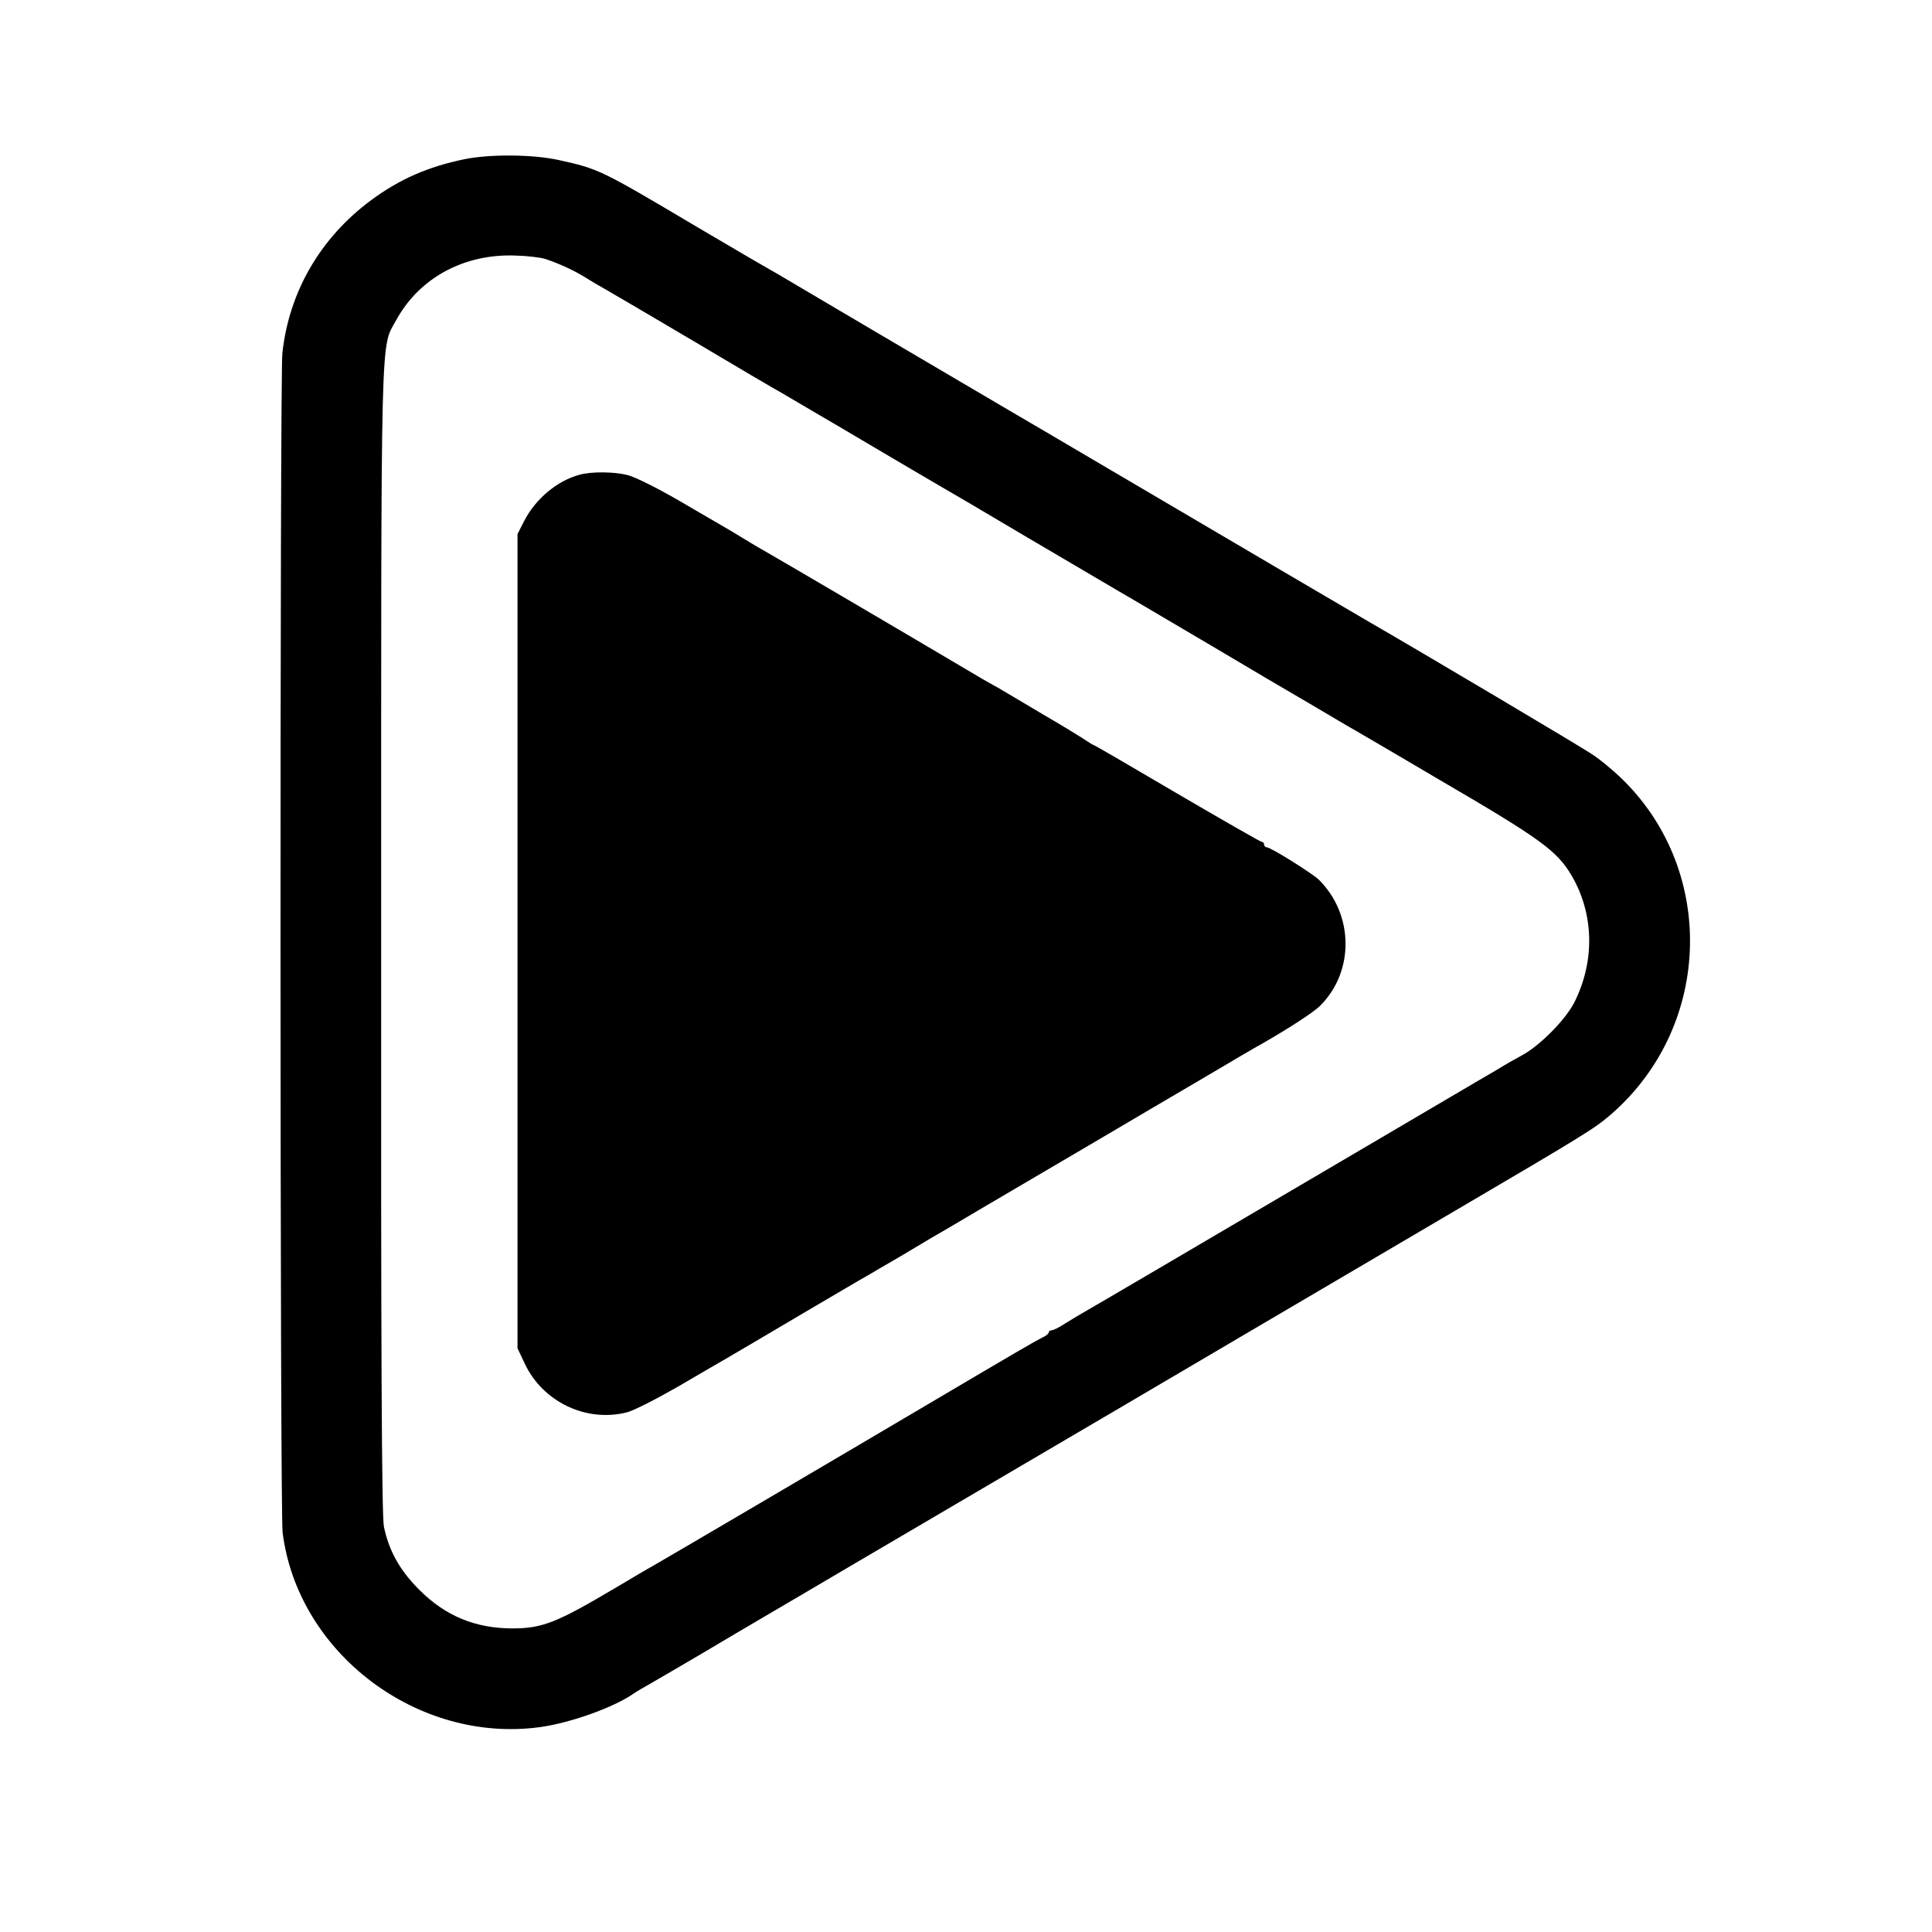 <?xml version="1.0" standalone="no"?>
<!DOCTYPE svg PUBLIC "-//W3C//DTD SVG 20010904//EN"
 "http://www.w3.org/TR/2001/REC-SVG-20010904/DTD/svg10.dtd">
<svg version="1.0" xmlns="http://www.w3.org/2000/svg"
 width="700pt" height="700pt" viewBox="0 0 700 700"
 preserveAspectRatio="xMidYMid meet">
<g transform="translate(0,700) scale(0.1,-0.1)"
fill="#000000" stroke="none">
<path d="M1682 6423 c-131 -27 -234 -72 -337 -148 -185 -137 -298 -333 -322
-555 -9 -88 -9 -4200 1 -4273 55 -436 488 -764 930 -705 107 14 263 69 336
118 14 10 45 28 70 42 25 14 108 63 185 108 77 46 176 104 220 130 44 26 195
114 335 197 533 313 848 498 925 543 44 26 274 161 510 300 237 139 570 335
740 435 477 280 504 297 565 350 368 323 379 894 24 1225 -27 25 -69 60 -94
76 -34 24 -626 375 -815 484 -30 17 -482 283 -970 570 -137 81 -279 164 -315
185 -244 143 -800 471 -825 486 -16 10 -41 24 -55 32 -32 18 -61 35 -260 152
-357 212 -361 213 -505 245 -94 21 -251 22 -343 3z m293 -361 c49 -16 105 -42
144 -66 20 -13 56 -34 81 -48 25 -14 169 -99 320 -188 151 -90 289 -171 306
-180 16 -10 120 -70 230 -135 109 -65 253 -149 319 -188 66 -38 219 -128 340
-200 121 -71 274 -161 340 -200 66 -38 219 -129 340 -200 121 -72 282 -167
358 -211 76 -45 145 -86 155 -91 28 -16 270 -158 305 -179 367 -214 428 -258
481 -348 82 -140 85 -311 10 -460 -32 -63 -126 -158 -192 -193 -26 -14 -54
-30 -62 -35 -8 -5 -51 -31 -95 -56 -44 -26 -233 -137 -420 -247 -660 -388
-970 -570 -1002 -588 -17 -10 -50 -29 -72 -43 -22 -15 -45 -26 -51 -26 -5 0
-10 -3 -10 -7 0 -5 -10 -13 -23 -19 -28 -14 -80 -44 -427 -249 -306 -181 -958
-564 -987 -580 -10 -5 -72 -42 -138 -81 -206 -122 -260 -144 -367 -144 -135 0
-243 44 -339 140 -70 70 -109 139 -128 228 -8 39 -11 635 -10 2135 0 2263 -3
2131 55 2238 84 153 247 241 434 233 41 -1 89 -7 105 -12z"/>
<path d="M2100 5280 c-82 -22 -160 -88 -201 -168 l-24 -47 0 -1475 0 -1475 26
-55 c65 -139 223 -215 371 -177 24 6 108 49 188 95 80 47 156 91 170 99 64 37
112 66 292 172 106 62 207 122 224 131 16 10 67 39 113 66 45 27 96 57 114 68
18 10 95 55 172 101 77 45 257 151 400 235 143 84 334 197 425 250 91 54 181
107 200 117 96 55 190 115 214 140 124 124 121 331 -6 456 -24 23 -174 117
-188 117 -5 0 -10 5 -10 10 0 6 -4 10 -9 10 -4 0 -142 79 -306 175 -163 96
-299 175 -301 175 -3 0 -17 9 -32 19 -15 10 -83 52 -152 92 -68 41 -134 79
-145 86 -11 7 -27 16 -35 20 -8 4 -60 34 -115 67 -177 105 -659 388 -705 414
-25 14 -62 36 -83 49 -21 13 -53 32 -70 42 -18 10 -94 55 -170 99 -76 44 -158
85 -184 91 -47 12 -130 13 -173 1z"/>
</g>
</svg>
